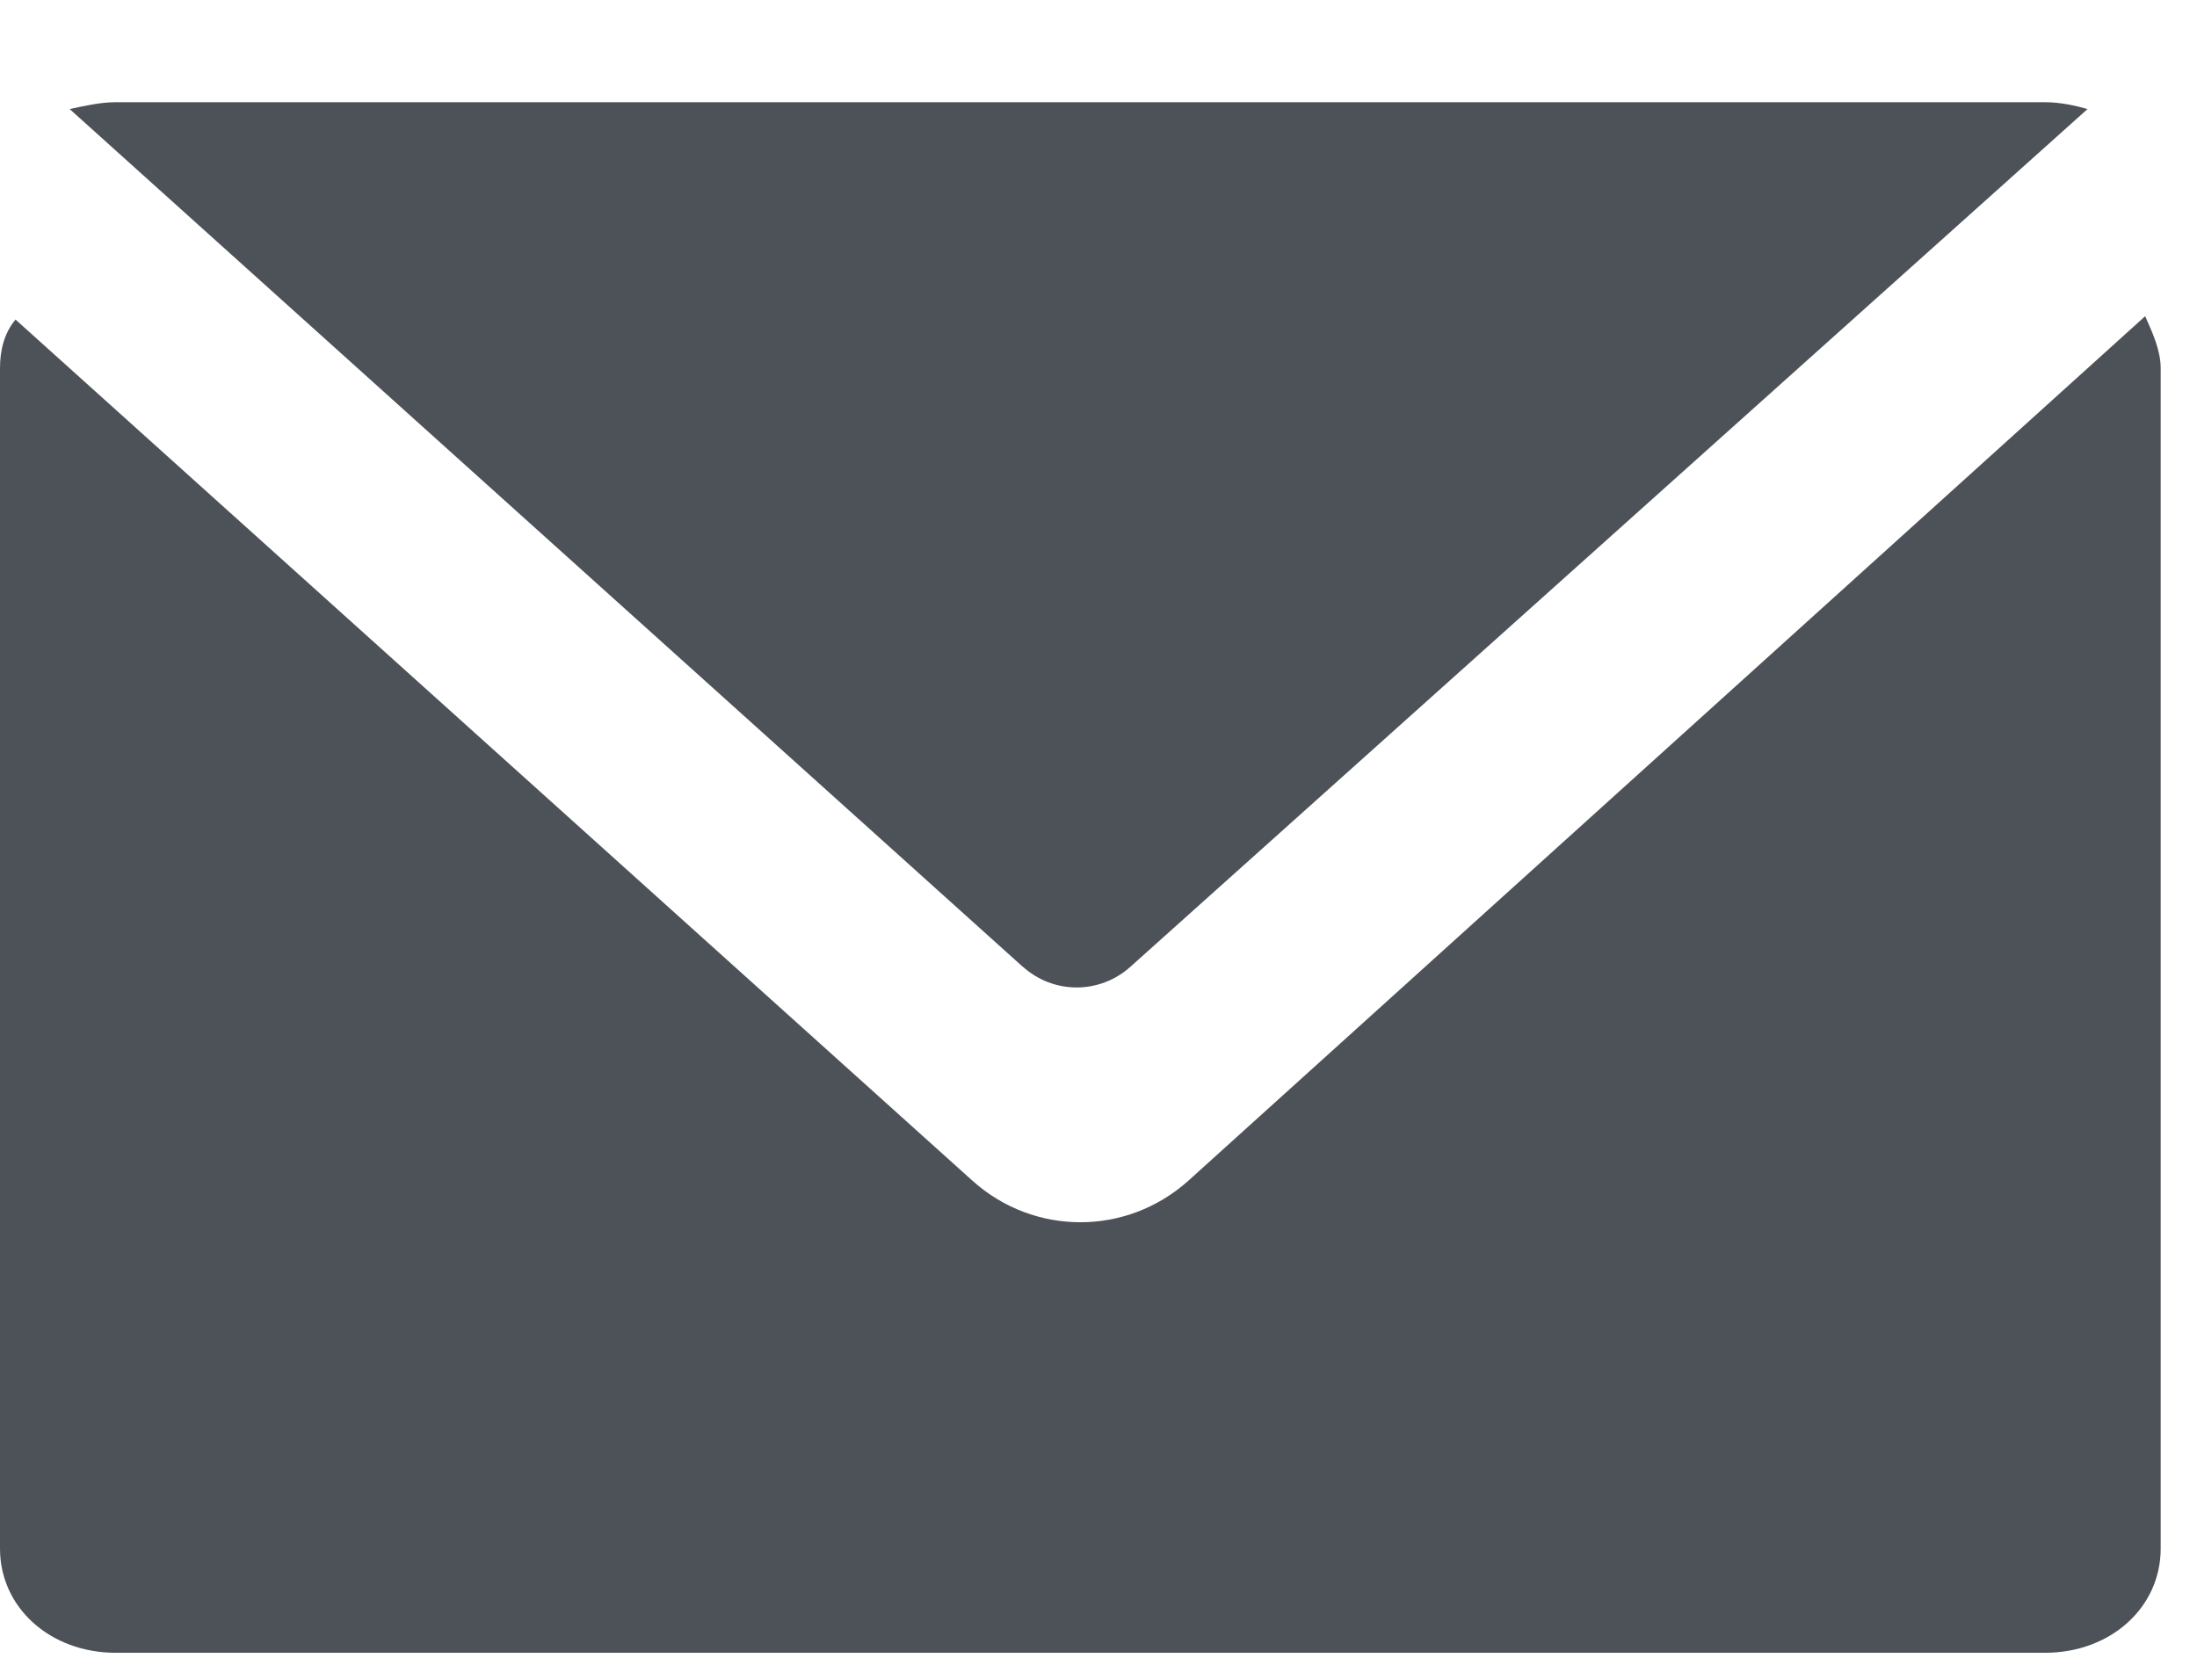 <?xml version="1.0" encoding="UTF-8"?>
<svg width="17px" height="13px" viewBox="0 0 17 13" version="1.1" 
    xmlns="http://www.w3.org/2000/svg" 
    xmlns:xlink="http://www.w3.org/1999/xlink">
    <g id="Page-1" stroke="none" stroke-width="1" fill="none" fill-rule="evenodd">
        <g id="group-1197" fill="#4D5259" fill-rule="nonzero">
            <path d="M7.913,7.48 C8.152,7.696 8.51,7.696 8.749,7.48 L16.153,0.844 C16.063,0.818 15.943,0.791 15.824,0.791 L0.897,0.791 C0.778,0.791 0.659,0.818 0.539,0.844 L7.913,7.481 L7.913,7.48 Z" id="Path"></path>
            <path d="M9.196,9.137 C8.956,9.352 8.658,9.459 8.36,9.459 C8.061,9.459 7.763,9.352 7.524,9.137 L0.12,2.473 C0.03,2.581 5.32907052e-15,2.715 5.32907052e-15,2.85 L5.32907052e-15,11.985 C5.32907052e-15,12.442 0.389,12.791 0.896,12.791 L15.823,12.791 C16.331,12.791 16.719,12.441 16.719,11.985 L16.719,2.85 C16.719,2.715 16.659,2.581 16.599,2.447 L9.196,9.137 L9.196,9.137 Z" id="Path"></path>
        </g>
    </g>
</svg>